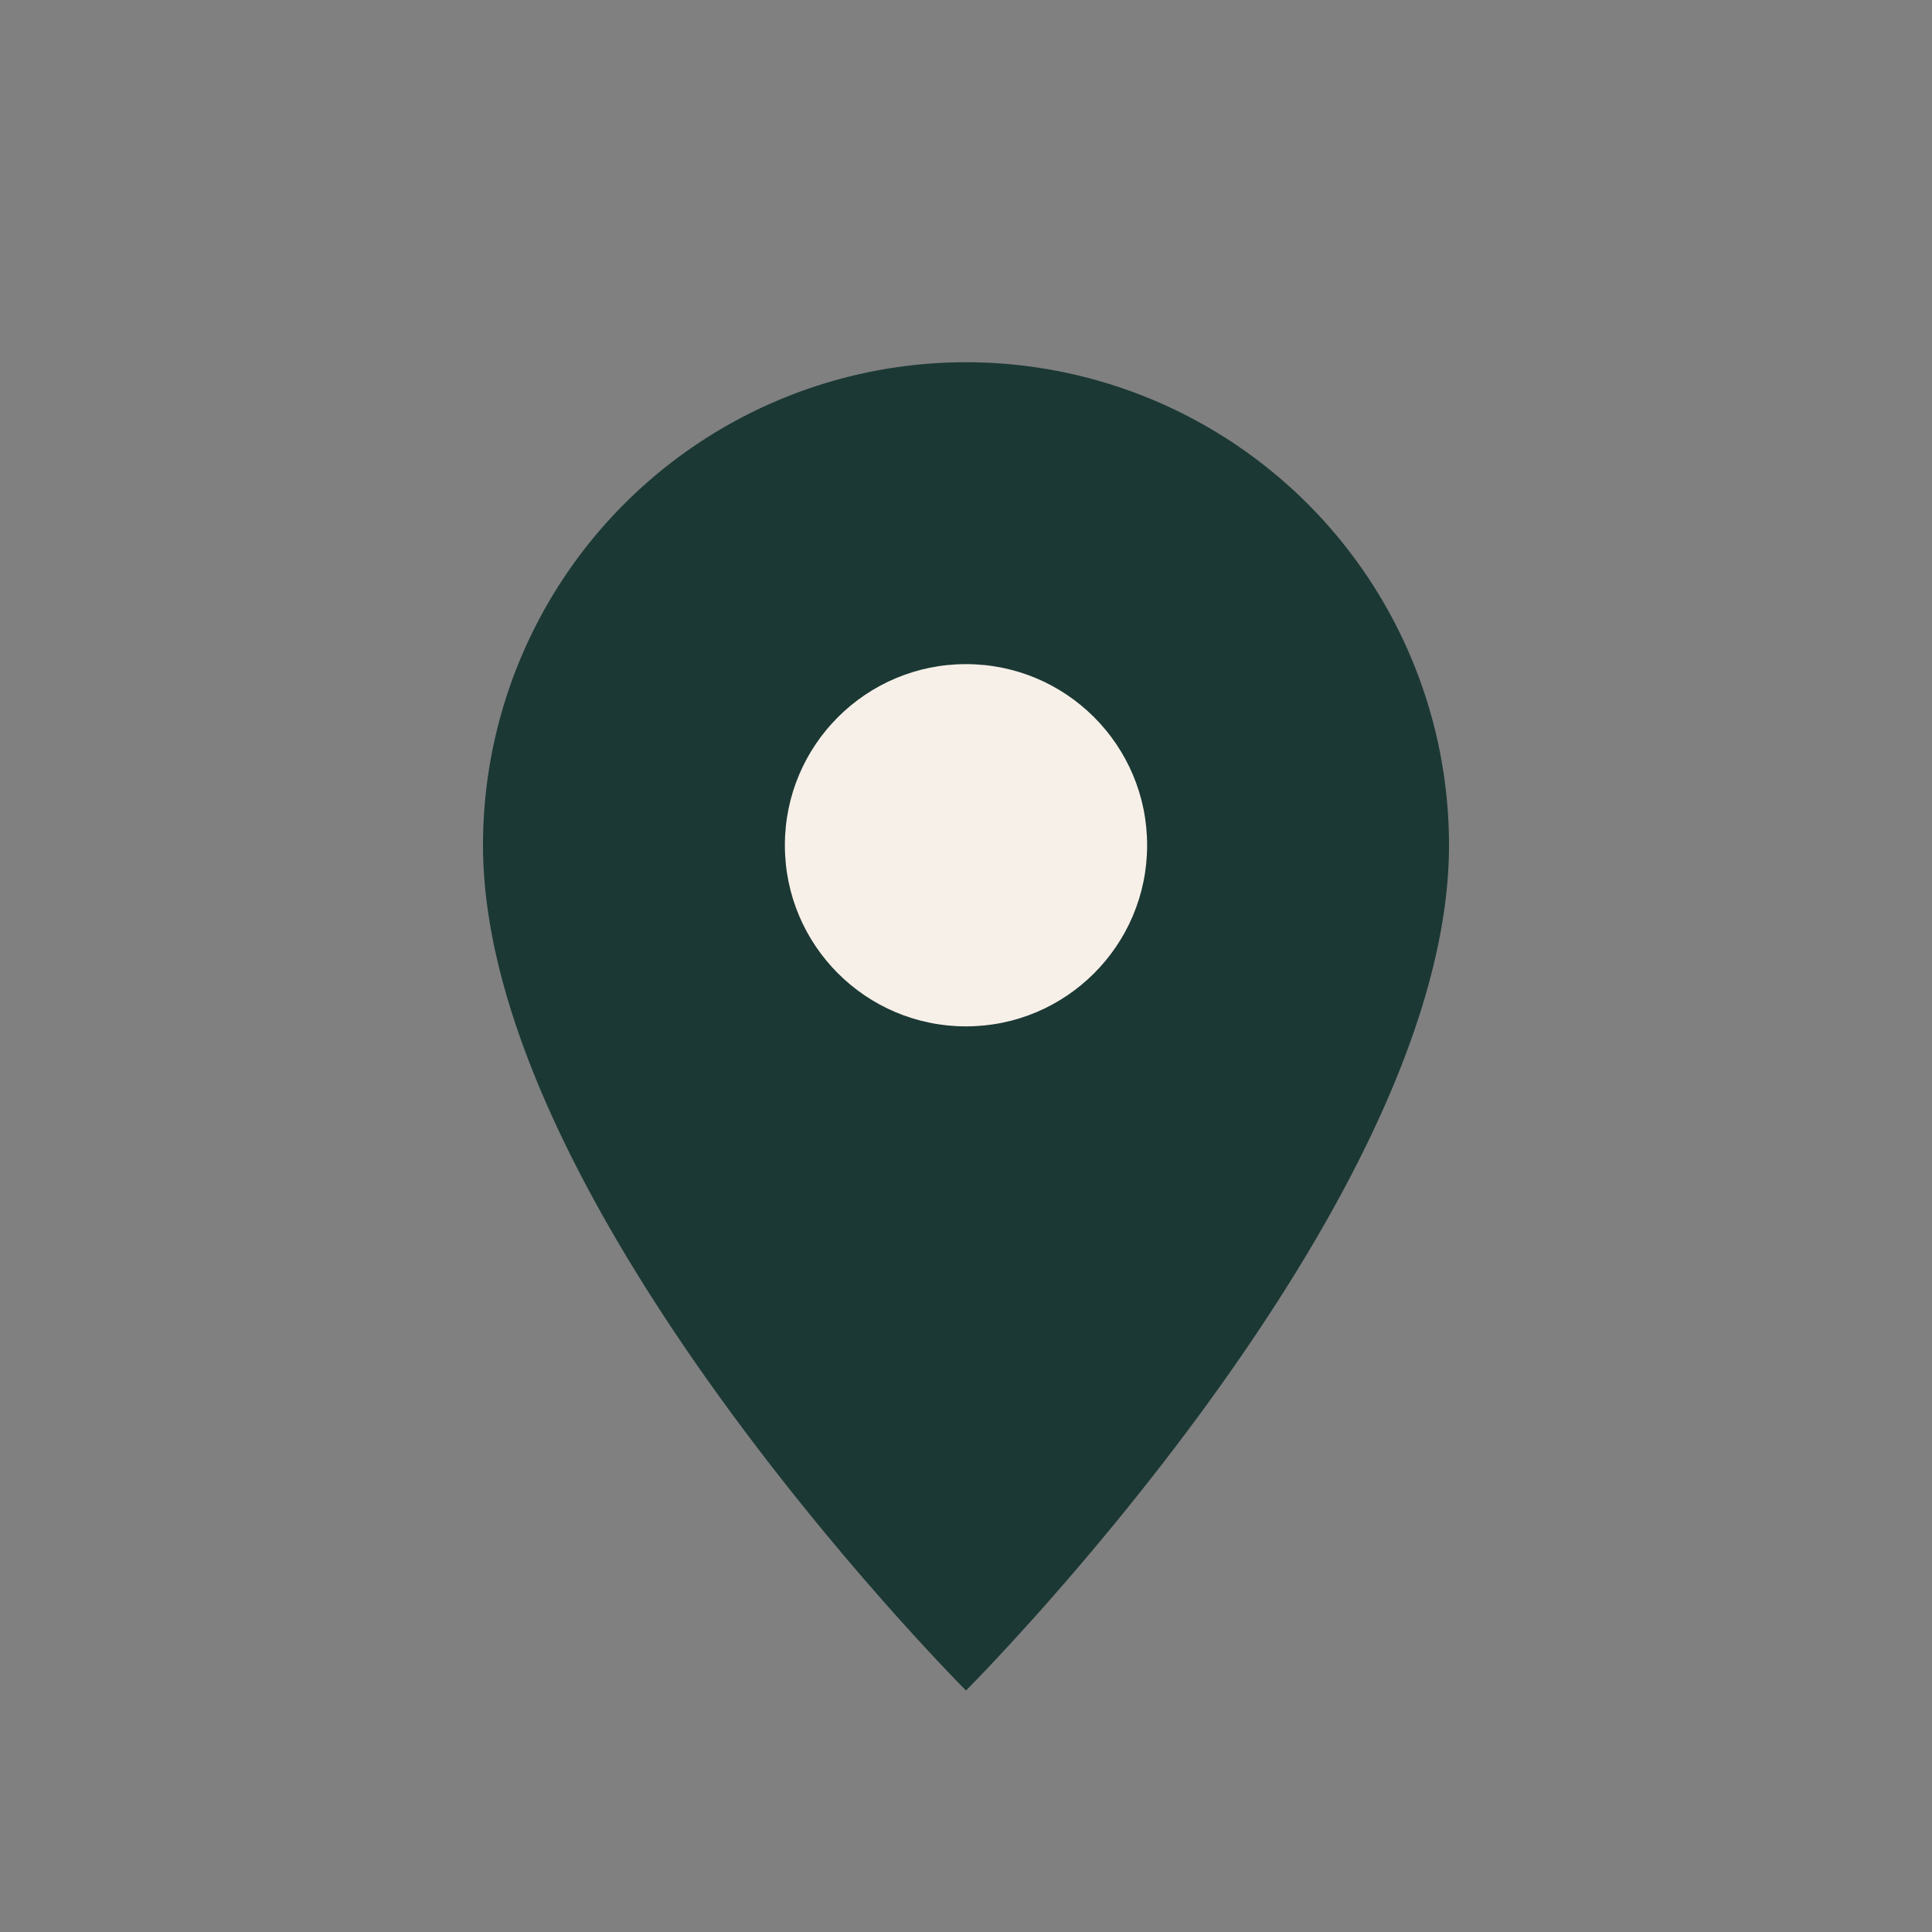 <?xml version="1.0" encoding="UTF-8"?>
<svg xmlns="http://www.w3.org/2000/svg" width="32" height="32" viewBox="0 0 32 32"><rect x="0" y="0" width="32" height="32" fill="#808080" stroke="none"/><path d="M16 28s-8-8-8-14a8 8 0 0 1 16 0c0 6-8 14-8 14z" fill="#1B3834"/><circle cx="16" cy="14" r="3" fill="#F7F0E8"/></svg>